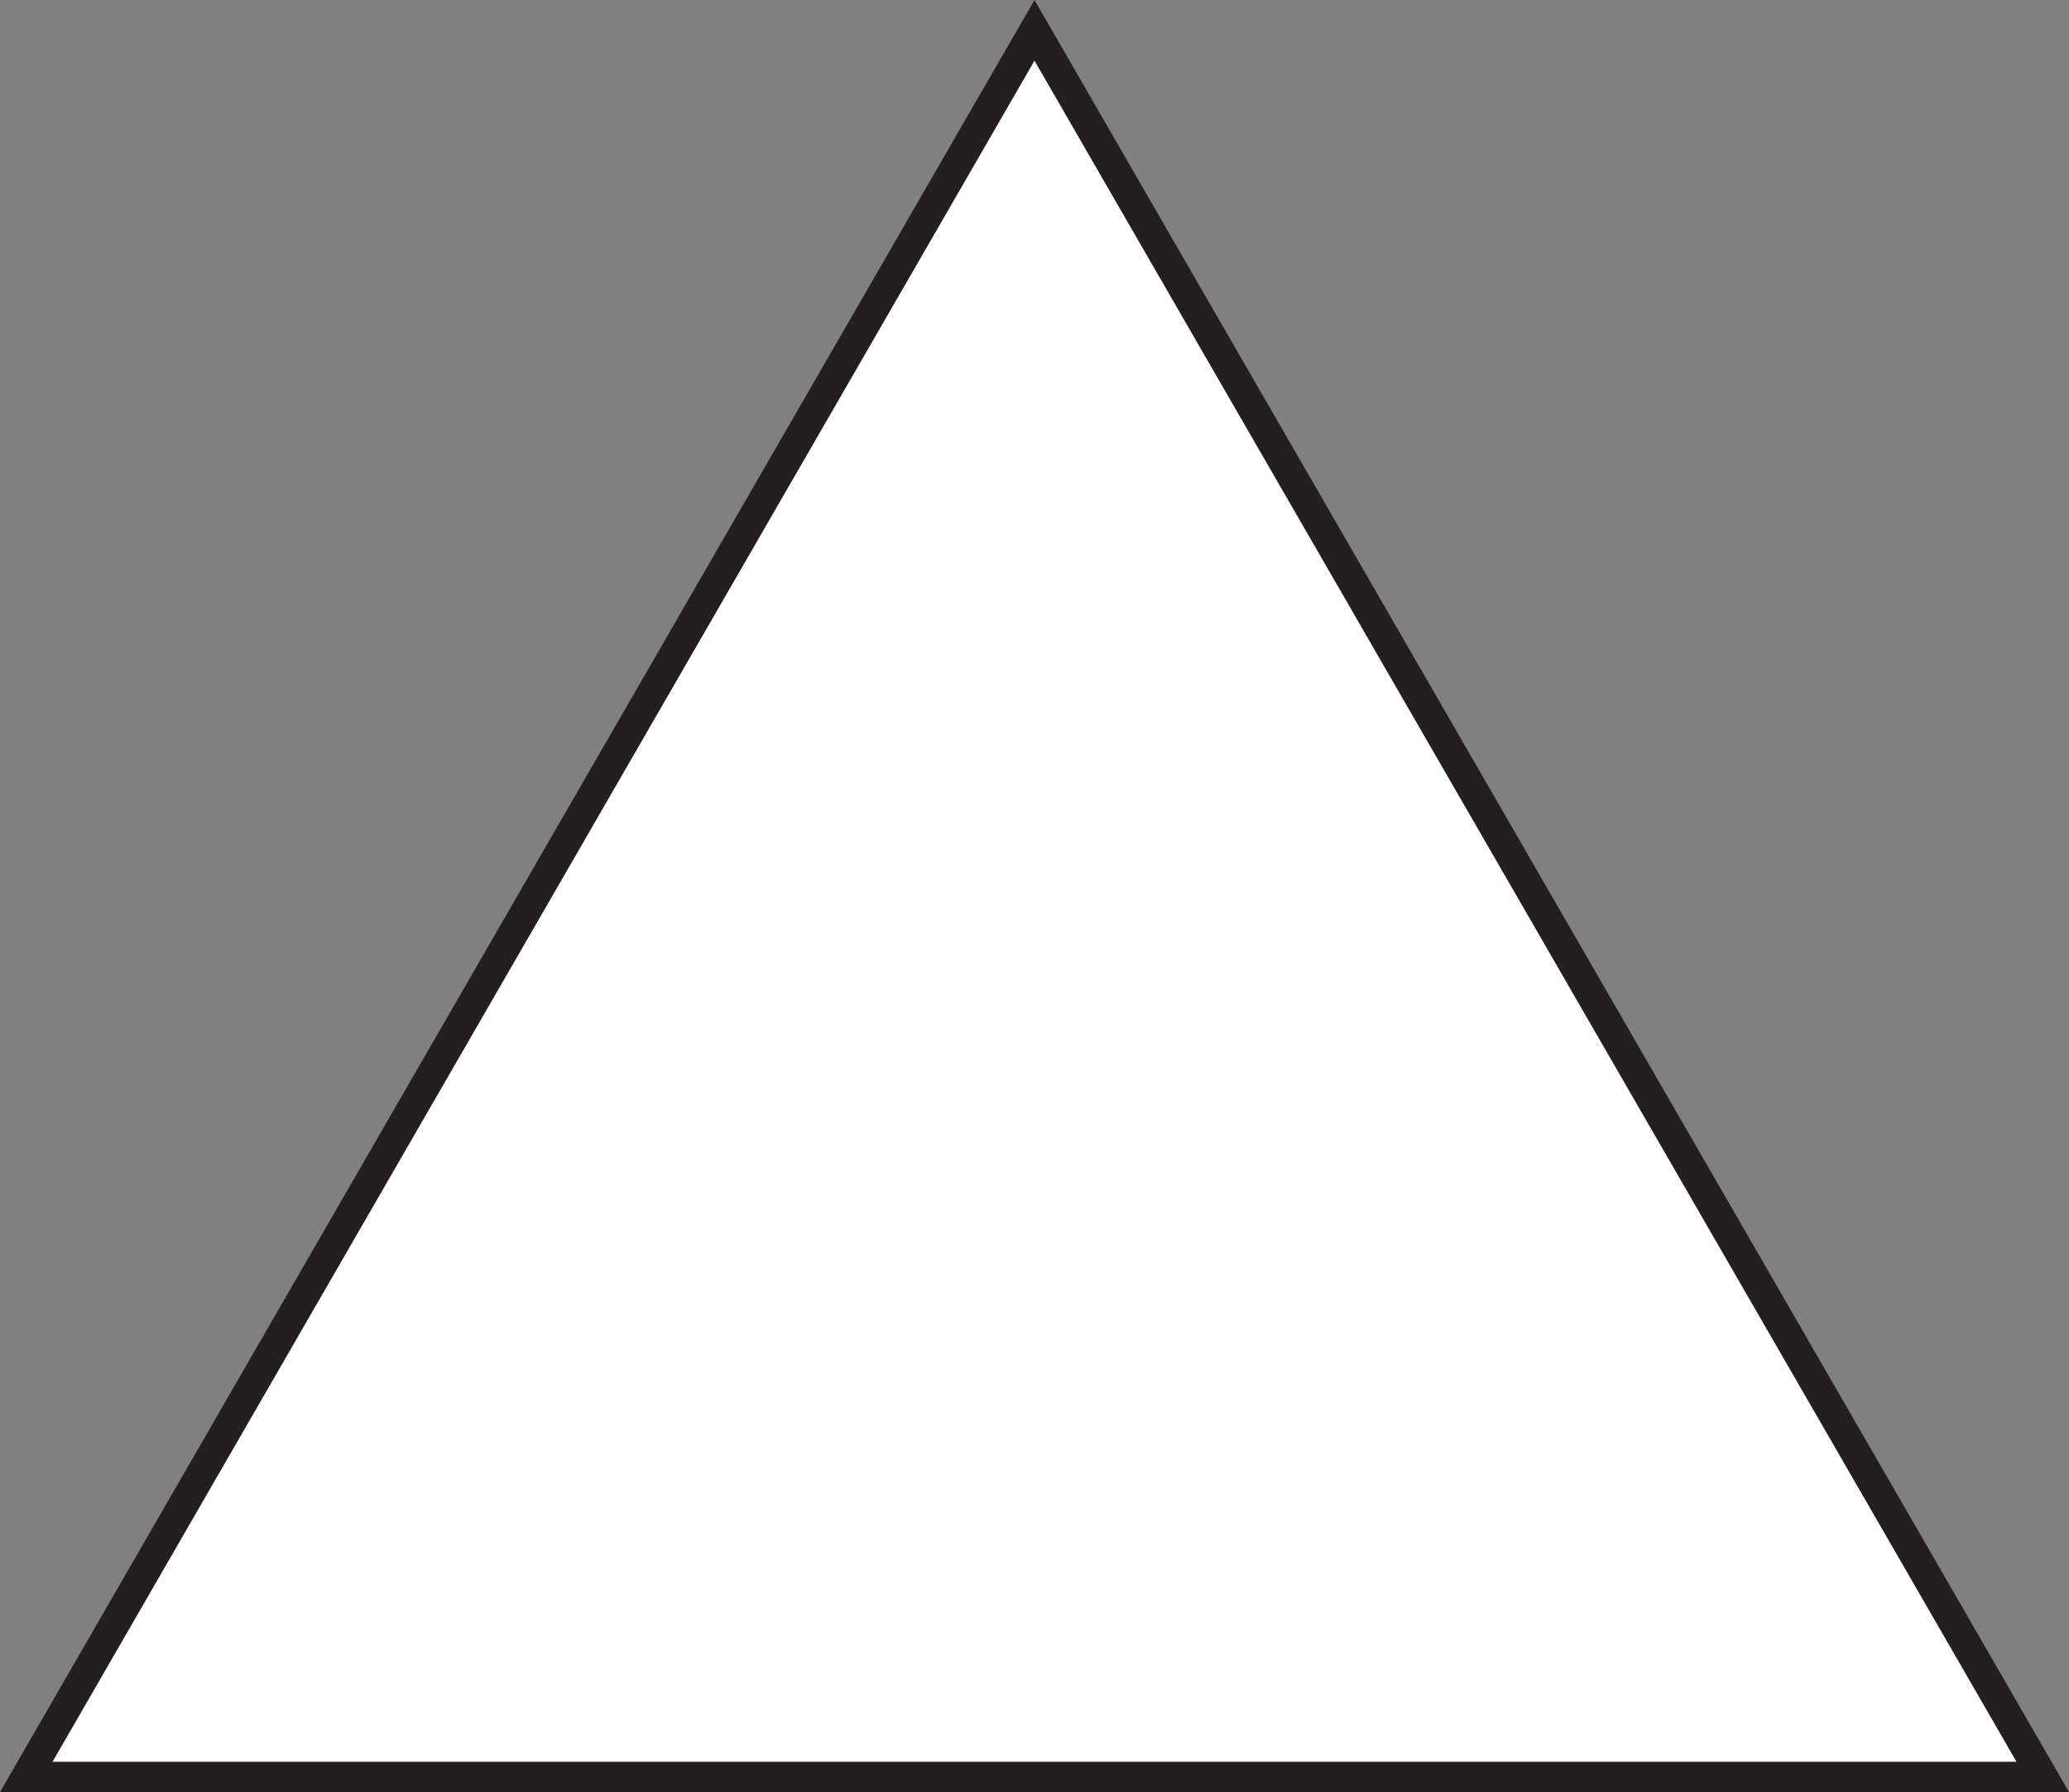 <?xml version="1.0" encoding="UTF-8"?>
<svg xmlns="http://www.w3.org/2000/svg" xmlns:xlink="http://www.w3.org/1999/xlink" width="204.573pt" height="177.167pt" viewBox="0 0 204.573 177.167" version="1.1">
<rect x="0" y="0" width="204.573" height="177.167" fill="#808080" stroke="none"/>
<g id="surface1">
<path style=" stroke:none;fill-rule:nonzero;fill:rgb(100%,100%,100%);fill-opacity:1;" d="M 2.598 175.668 L 102.285 3 L 201.977 175.668 Z M 2.598 175.668 "/>
<path style="fill:none;stroke-width:3;stroke-linecap:butt;stroke-linejoin:miter;stroke:rgb(13.73%,12.16%,12.549%);stroke-opacity:1;stroke-miterlimit:10;" d="M -0 -0.001 L 99.687 172.667 L 199.378 -0.001 Z M -0 -0.001 " transform="matrix(1,0,0,-1,2.598,175.667)"/>
</g>
</svg>
